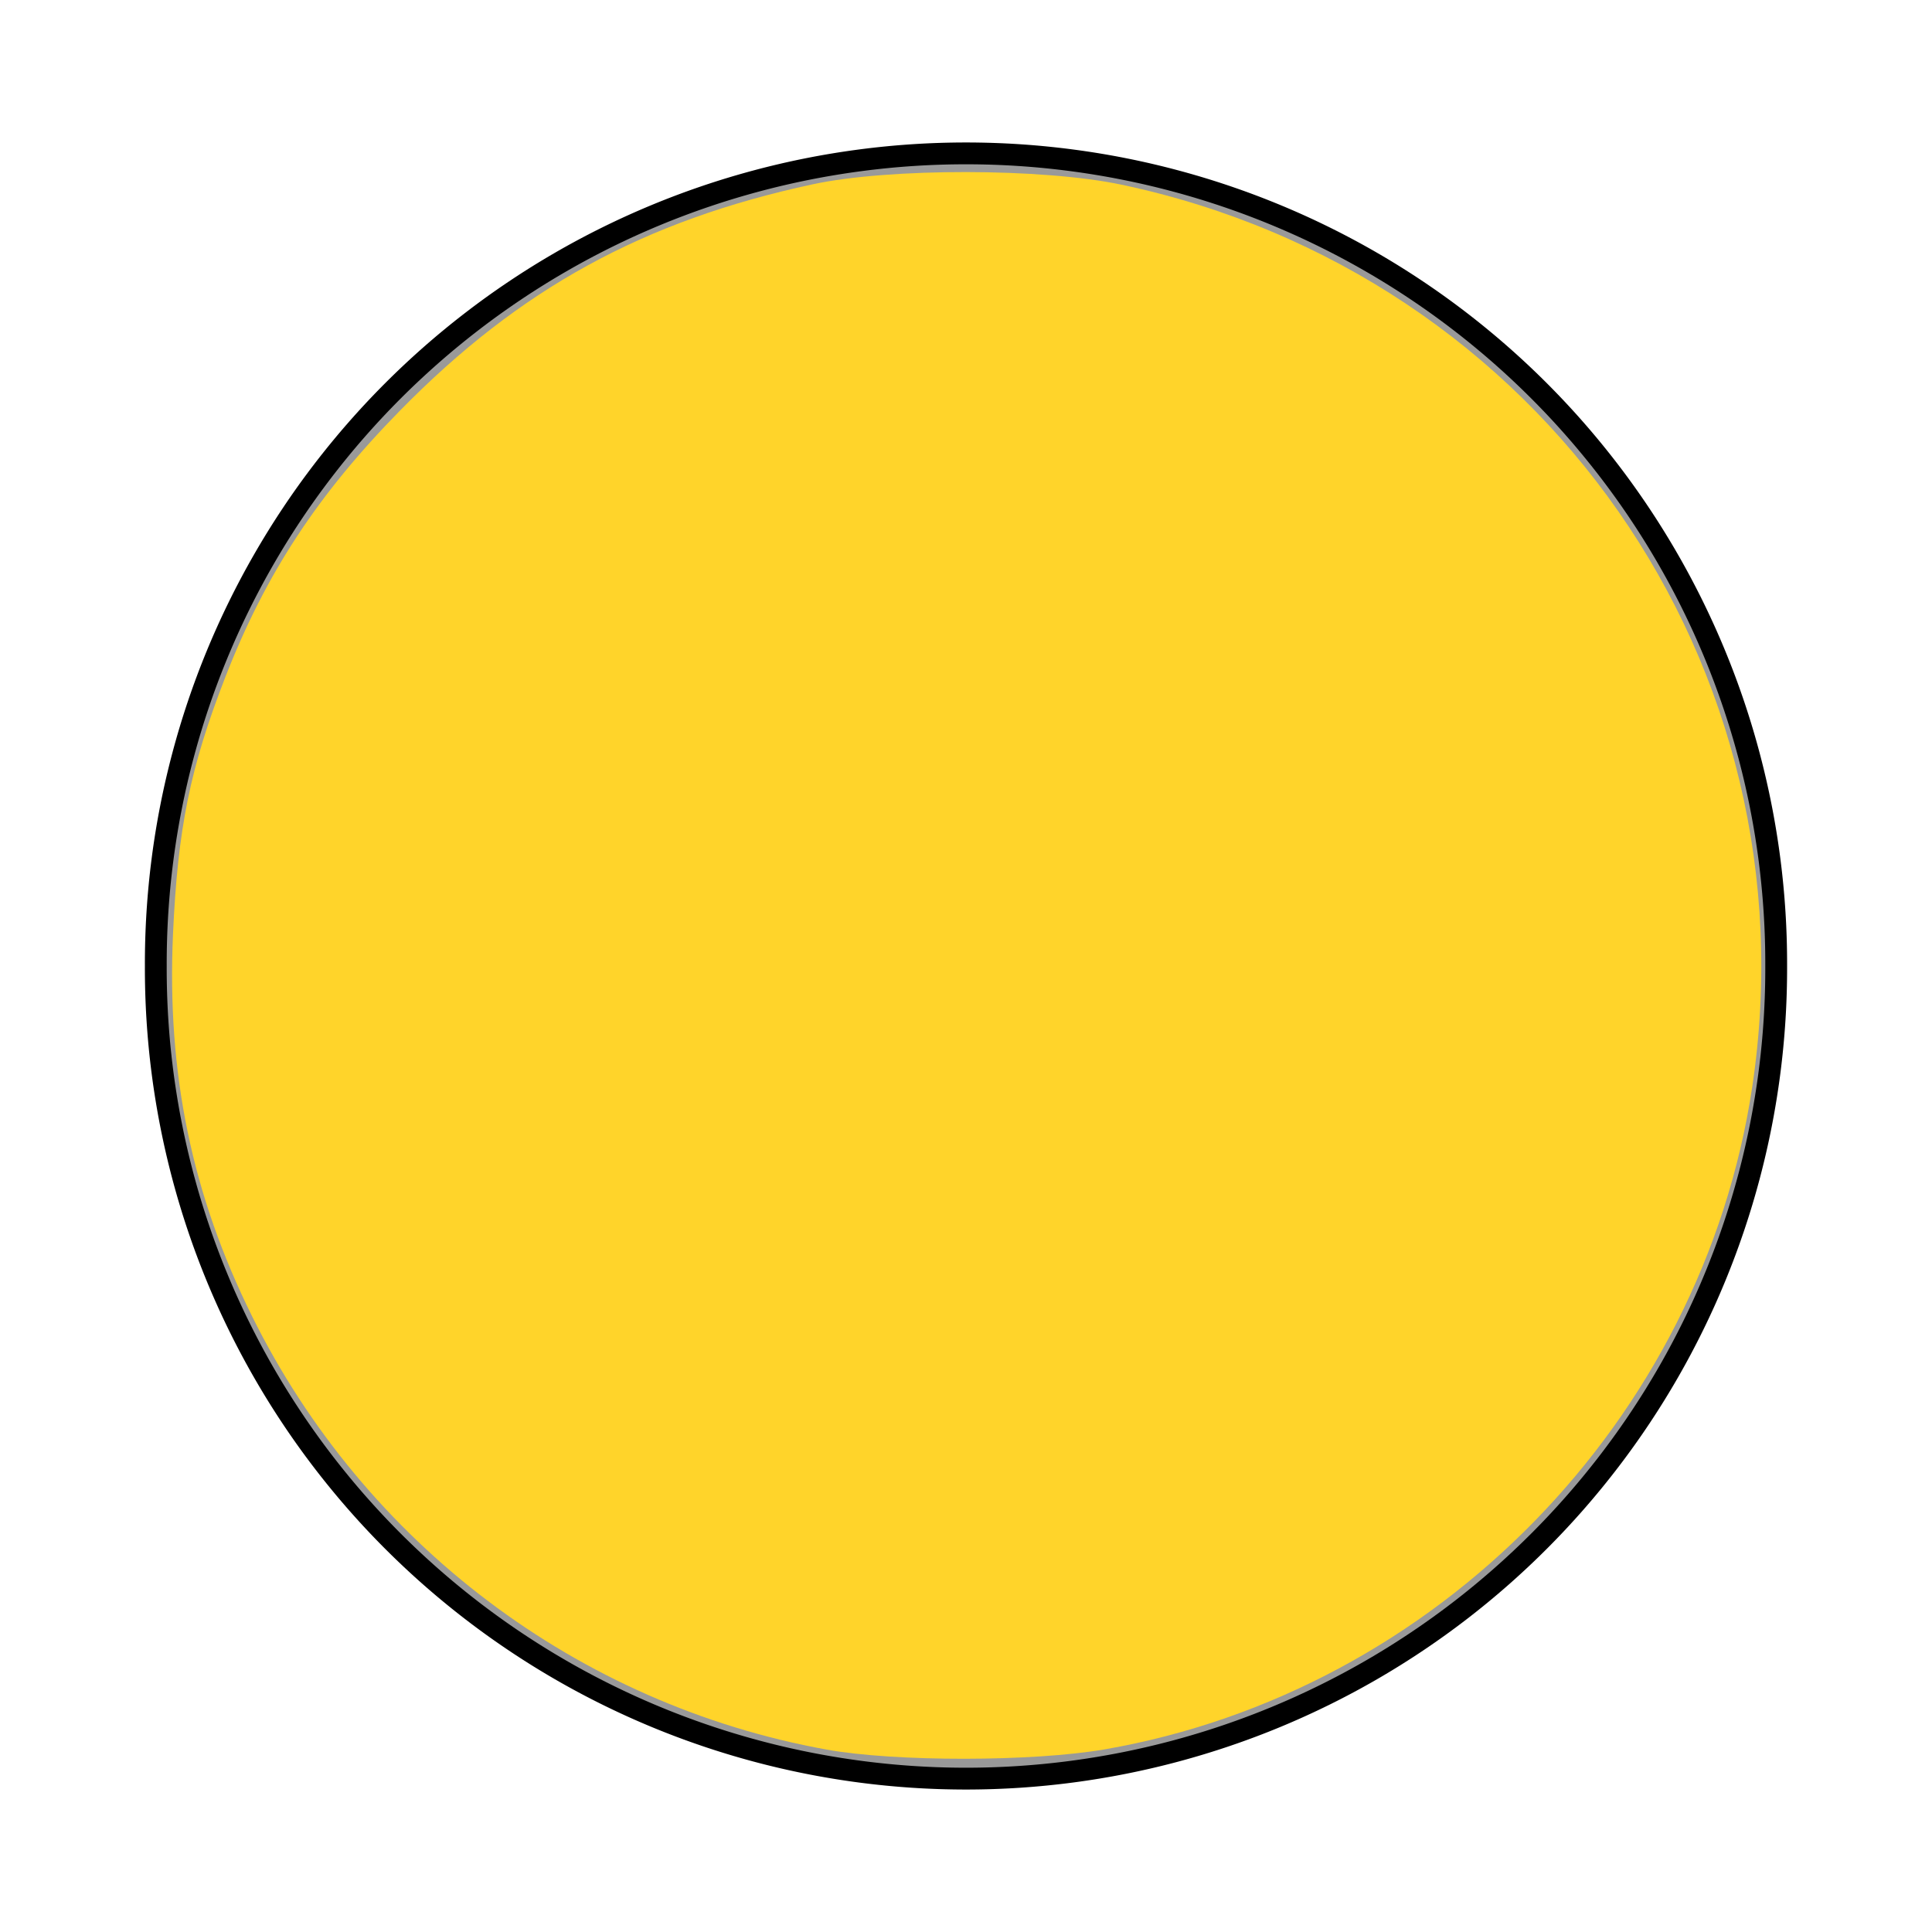<?xml version="1.0" encoding="UTF-8" standalone="no"?>
<!-- Created with Inkscape (http://www.inkscape.org/) -->

<svg
   xmlns:dc="http://purl.org/dc/elements/1.1/"
   xmlns:cc="http://creativecommons.org/ns#"
   xmlns:rdf="http://www.w3.org/1999/02/22-rdf-syntax-ns#"
   xmlns:svg="http://www.w3.org/2000/svg"
   xmlns="http://www.w3.org/2000/svg"
   xmlns:sodipodi="http://sodipodi.sourceforge.net/DTD/sodipodi-0.dtd"
   xmlns:inkscape="http://www.inkscape.org/namespaces/inkscape"
   version="1.1"
   width="225.857"
   height="225.857"
   id="svg2"
   inkscape:version="0.92.4 5da689c313, 2019-01-14"
   sodipodi:docname="wg.svg">
  <sodipodi:namedview
     pagecolor="#ffffff"
     bordercolor="#666666"
     borderopacity="1"
     objecttolerance="10"
     gridtolerance="10"
     guidetolerance="10"
     inkscape:pageopacity="0"
     inkscape:pageshadow="2"
     inkscape:window-width="960"
     inkscape:window-height="1060"
     id="namedview2990"
     showgrid="false"
     fit-margin-top="0"
     fit-margin-left="0"
     fit-margin-right="0"
     fit-margin-bottom="0"
     inkscape:zoom="1.2685914"
     inkscape:cx="149.40951"
     inkscape:cy="79.109664"
     inkscape:window-x="0"
     inkscape:window-y="20"
     inkscape:window-maximized="0"
     inkscape:current-layer="svg2" />
  <defs
     id="defs4" />
  <g
     id="layer1"
     transform="matrix(0.85,0,0,0.85,-173.643,-305.579)">
    <path
       d="m 448.571,492.362 a 111.429,111.429 0 1 1 -222.857,0 111.429,111.429 0 1 1 222.857,0 z"
       id="path2985"
       style="fill:#999999;stroke:#000000;stroke-width:3;stroke-miterlimit:4;stroke-dasharray:none;stroke-opacity:1"
       inkscape:connector-curvature="0" />
  </g>
  <path
     style="fill:#ffd42a;fill-opacity:1;stroke-width:0.788"
     d="M 96.623,204.53 C 67.565,199.263 42.625,180.447 29.46,153.86 22.437,139.678 19.495,125.461 20.223,109.223 20.778,96.829 22.228,89.714 26.359,79.113 31.044,67.09 37.123,57.822 46.776,47.984 60.754,33.738 75.249,25.794 95.022,21.543 c 8.948,-1.924 26.892,-1.899 36.1,0.05 49.118,10.394 81.141,56.24 73.712,105.529 -5.865,38.909 -36.858,70.613 -75.64,77.376 -8.389,1.463 -24.588,1.479 -32.571,0.032 z"
     id="path3711"
     inkscape:connector-curvature="0" />
</svg>
